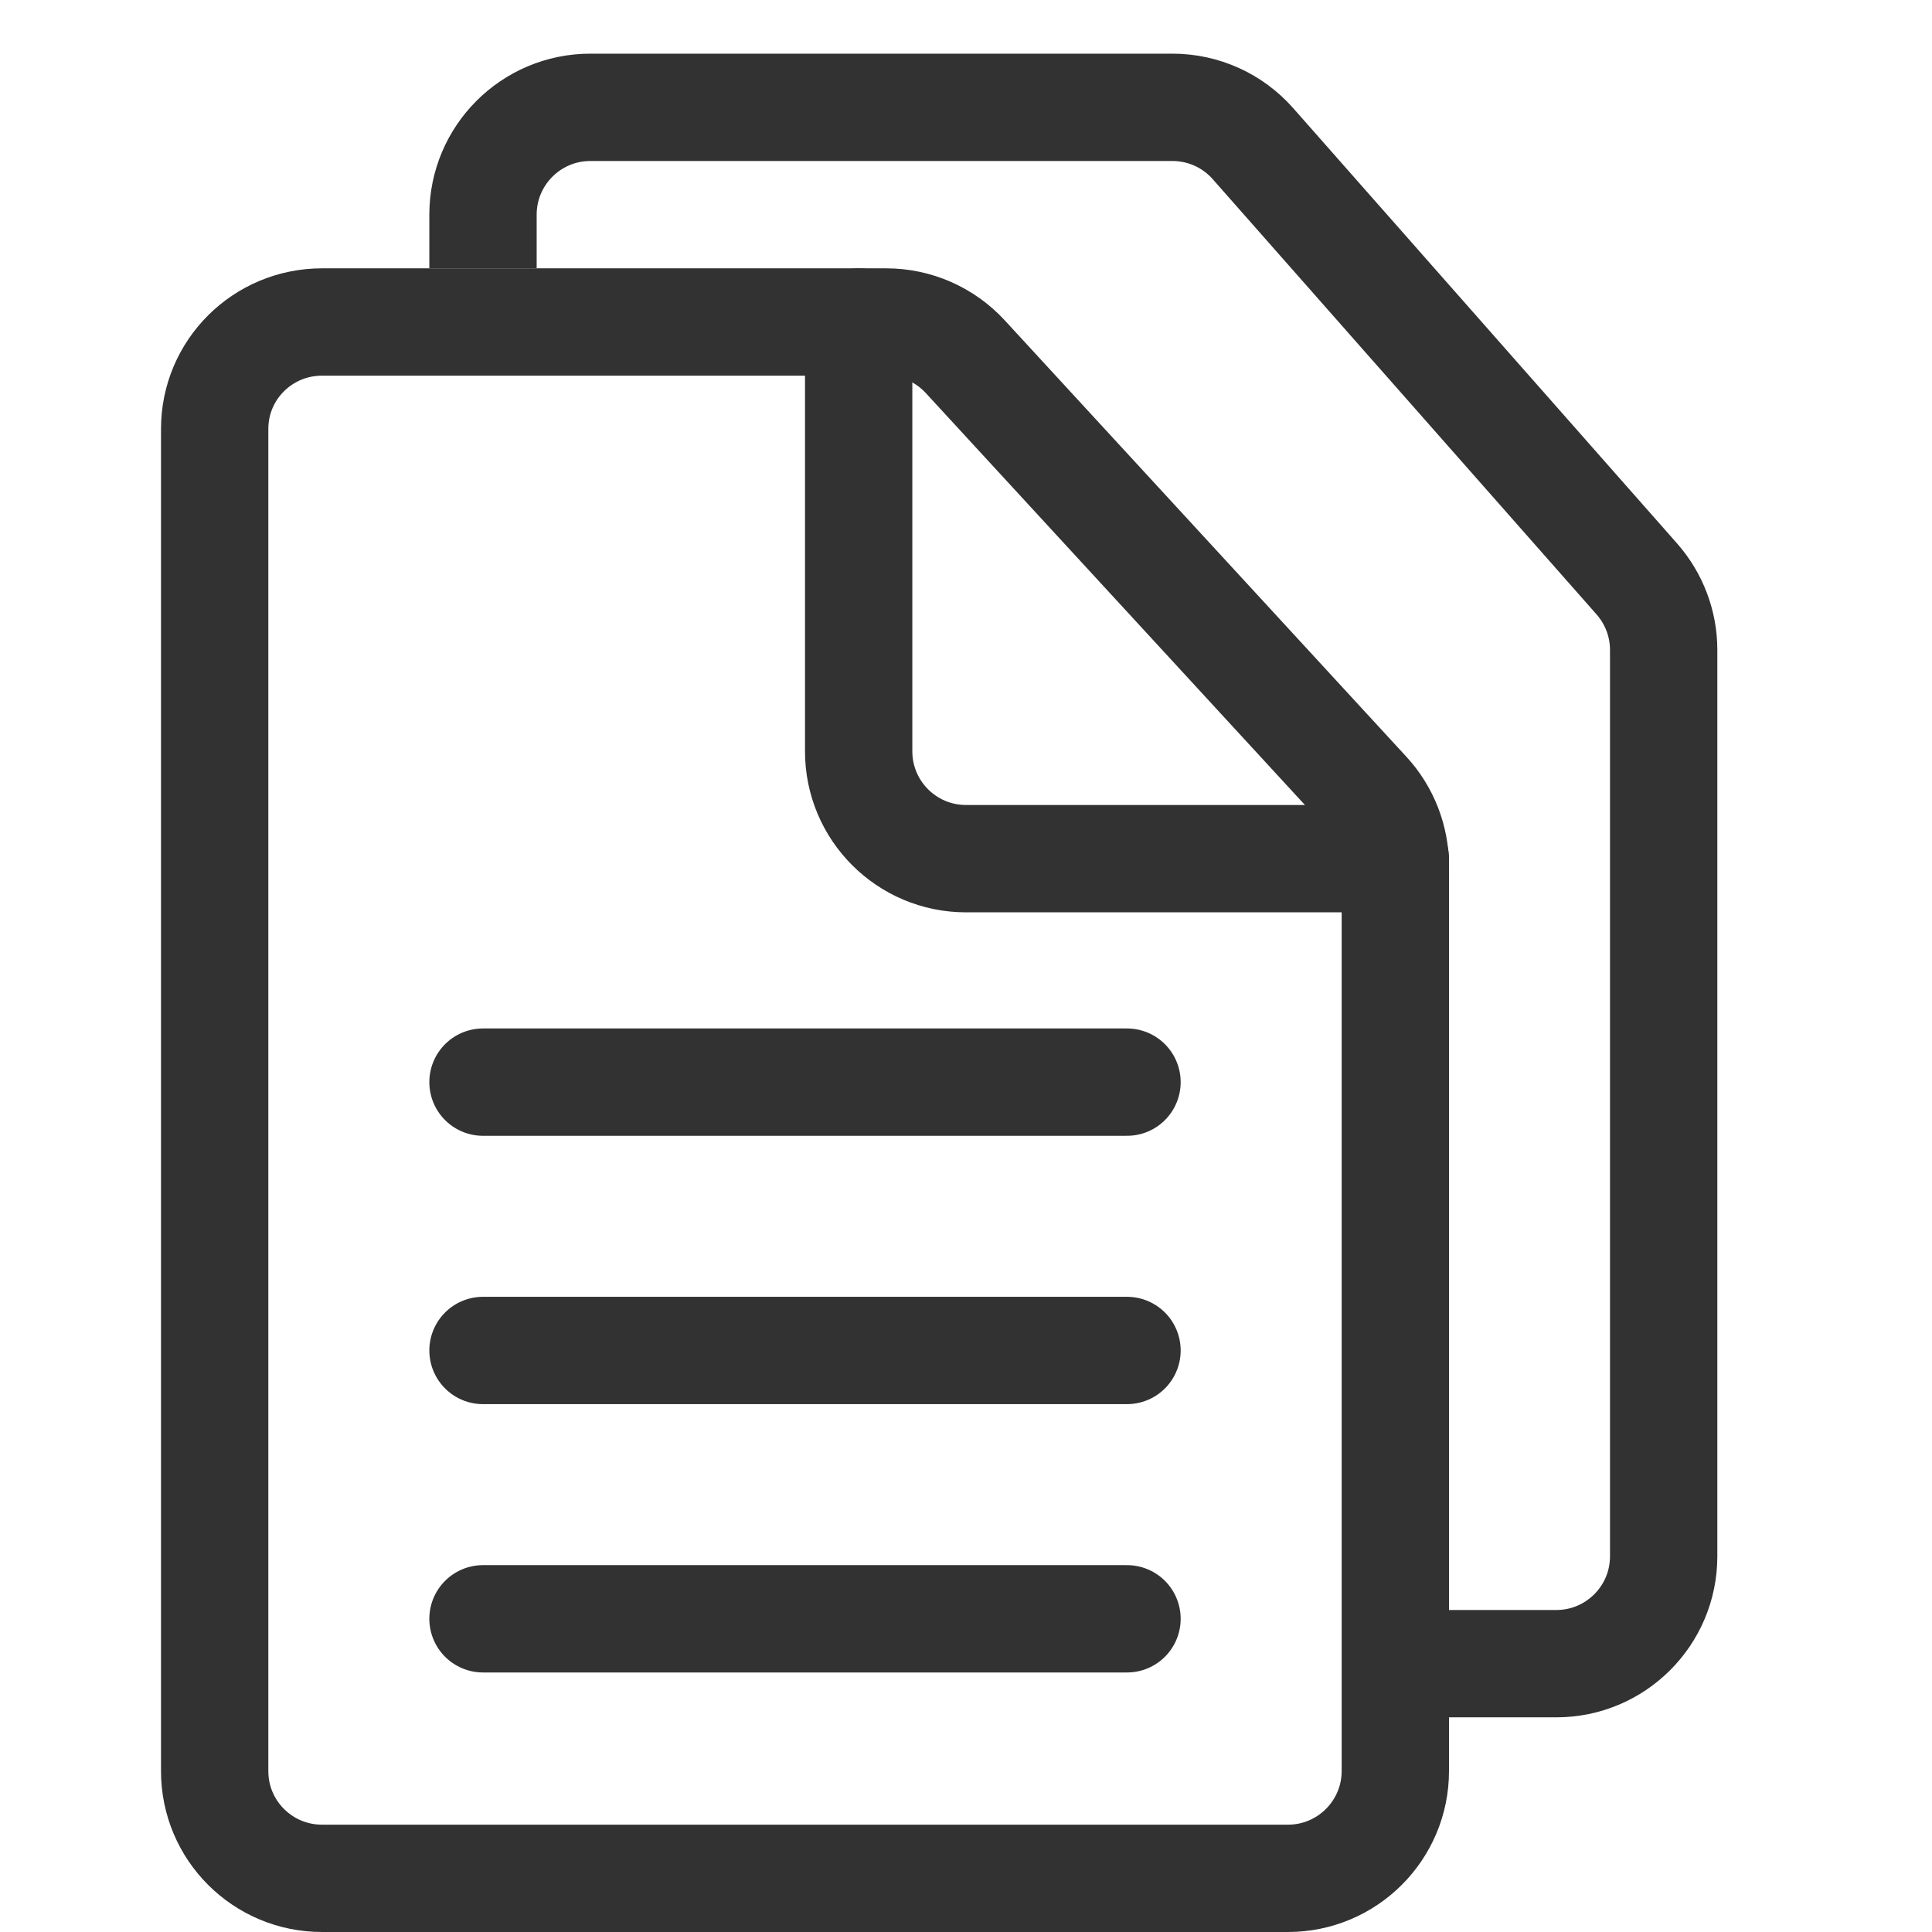 ﻿<?xml version='1.0' encoding='UTF-8'?>
<svg width="18px" height="18px" viewBox="0 0 18 18" xmlns="http://www.w3.org/2000/svg">
  <svg width="18px" height="18px" viewBox="0 0 18 18" xmlns="http://www.w3.org/2000/svg" fill="none">
    <path d="M2 16.501V3.996C2 3.444 2.448 3 3 3H8.257C8.537 3 8.803 3.117 8.993 3.323L12.736 7.39C12.906 7.575 13 7.817 13 8.068V16.5C13 17.052 12.552 17.5 12 17.5H3C2.448 17.5 2 17.054 2 16.501Z" stroke="#323232" stroke-linecap="round" />
    <path d="M8 3V7C8 7.552 8.448 8 9 8H13" stroke="#323232" stroke-linecap="round" />
    <path d="M4.5 10.082H10.5" stroke="#323232" stroke-linecap="round" />
    <path d="M4.5 12.582H10.5" stroke="#323232" stroke-linecap="round" />
    <path d="M4.5 15.082H10.5" stroke="#323232" stroke-linecap="round" />
    <path d="M12.75 15.5H14.5C15.052 15.5 15.5 15.052 15.5 14.5V6.055C15.5 5.812 15.411 5.577 15.25 5.394L11.674 1.339C11.484 1.123 11.211 1 10.924 1H5.5C4.948 1 4.5 1.448 4.5 2V2.5" stroke="#323232" />
  </svg>
</svg>